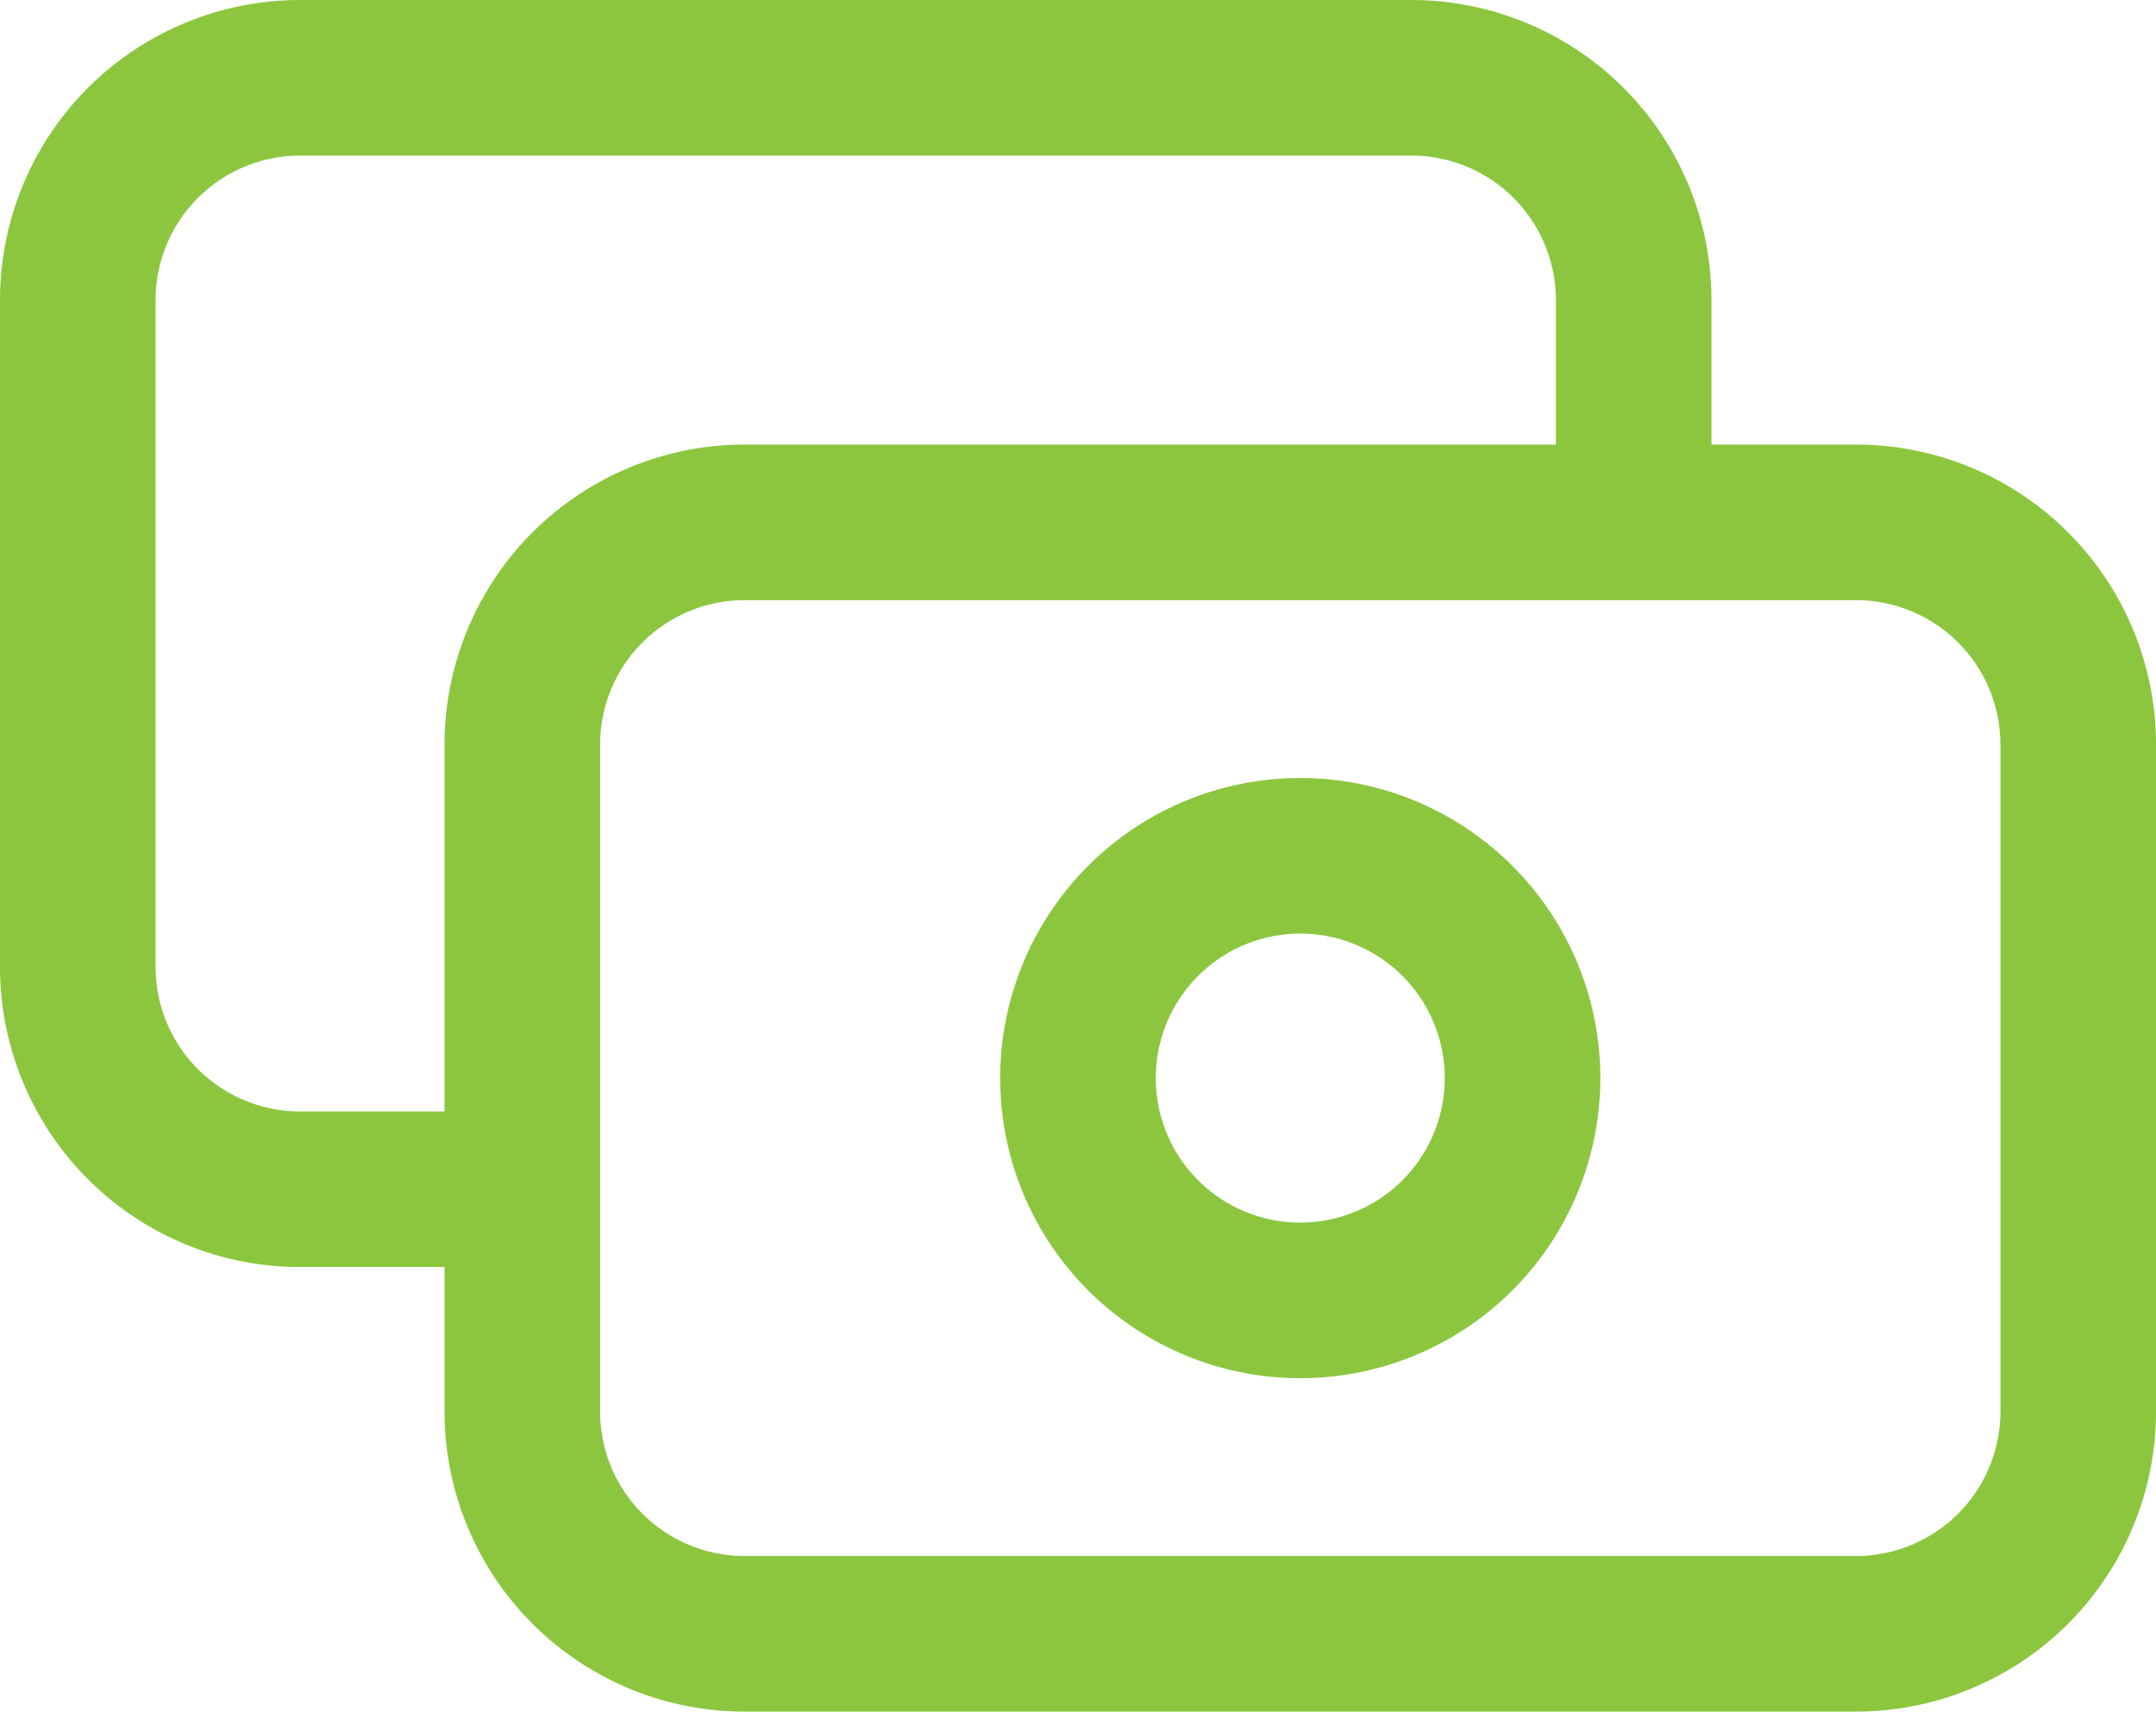 <svg xmlns="http://www.w3.org/2000/svg" width="90.071" height="71.5" viewBox="0 0 90.071 71.5"><path d="M74.75,34.821V25.536a9.286,9.286,0,0,0-9.286-9.286H19.036A9.286,9.286,0,0,0,9.75,25.536V53.393a9.286,9.286,0,0,0,9.286,9.286h9.286M37.607,81.25H84.036a9.286,9.286,0,0,0,9.286-9.286V44.107a9.286,9.286,0,0,0-9.286-9.286H37.607a9.286,9.286,0,0,0-9.286,9.286V71.964A9.286,9.286,0,0,0,37.607,81.25Zm32.5-23.214a9.286,9.286,0,1,1-9.286-9.286A9.286,9.286,0,0,1,70.107,58.036Z" transform="translate(-6.5 -13)" fill="none" stroke="#8cc63f" stroke-linecap="round" stroke-linejoin="round" stroke-width="6.5"/></svg>